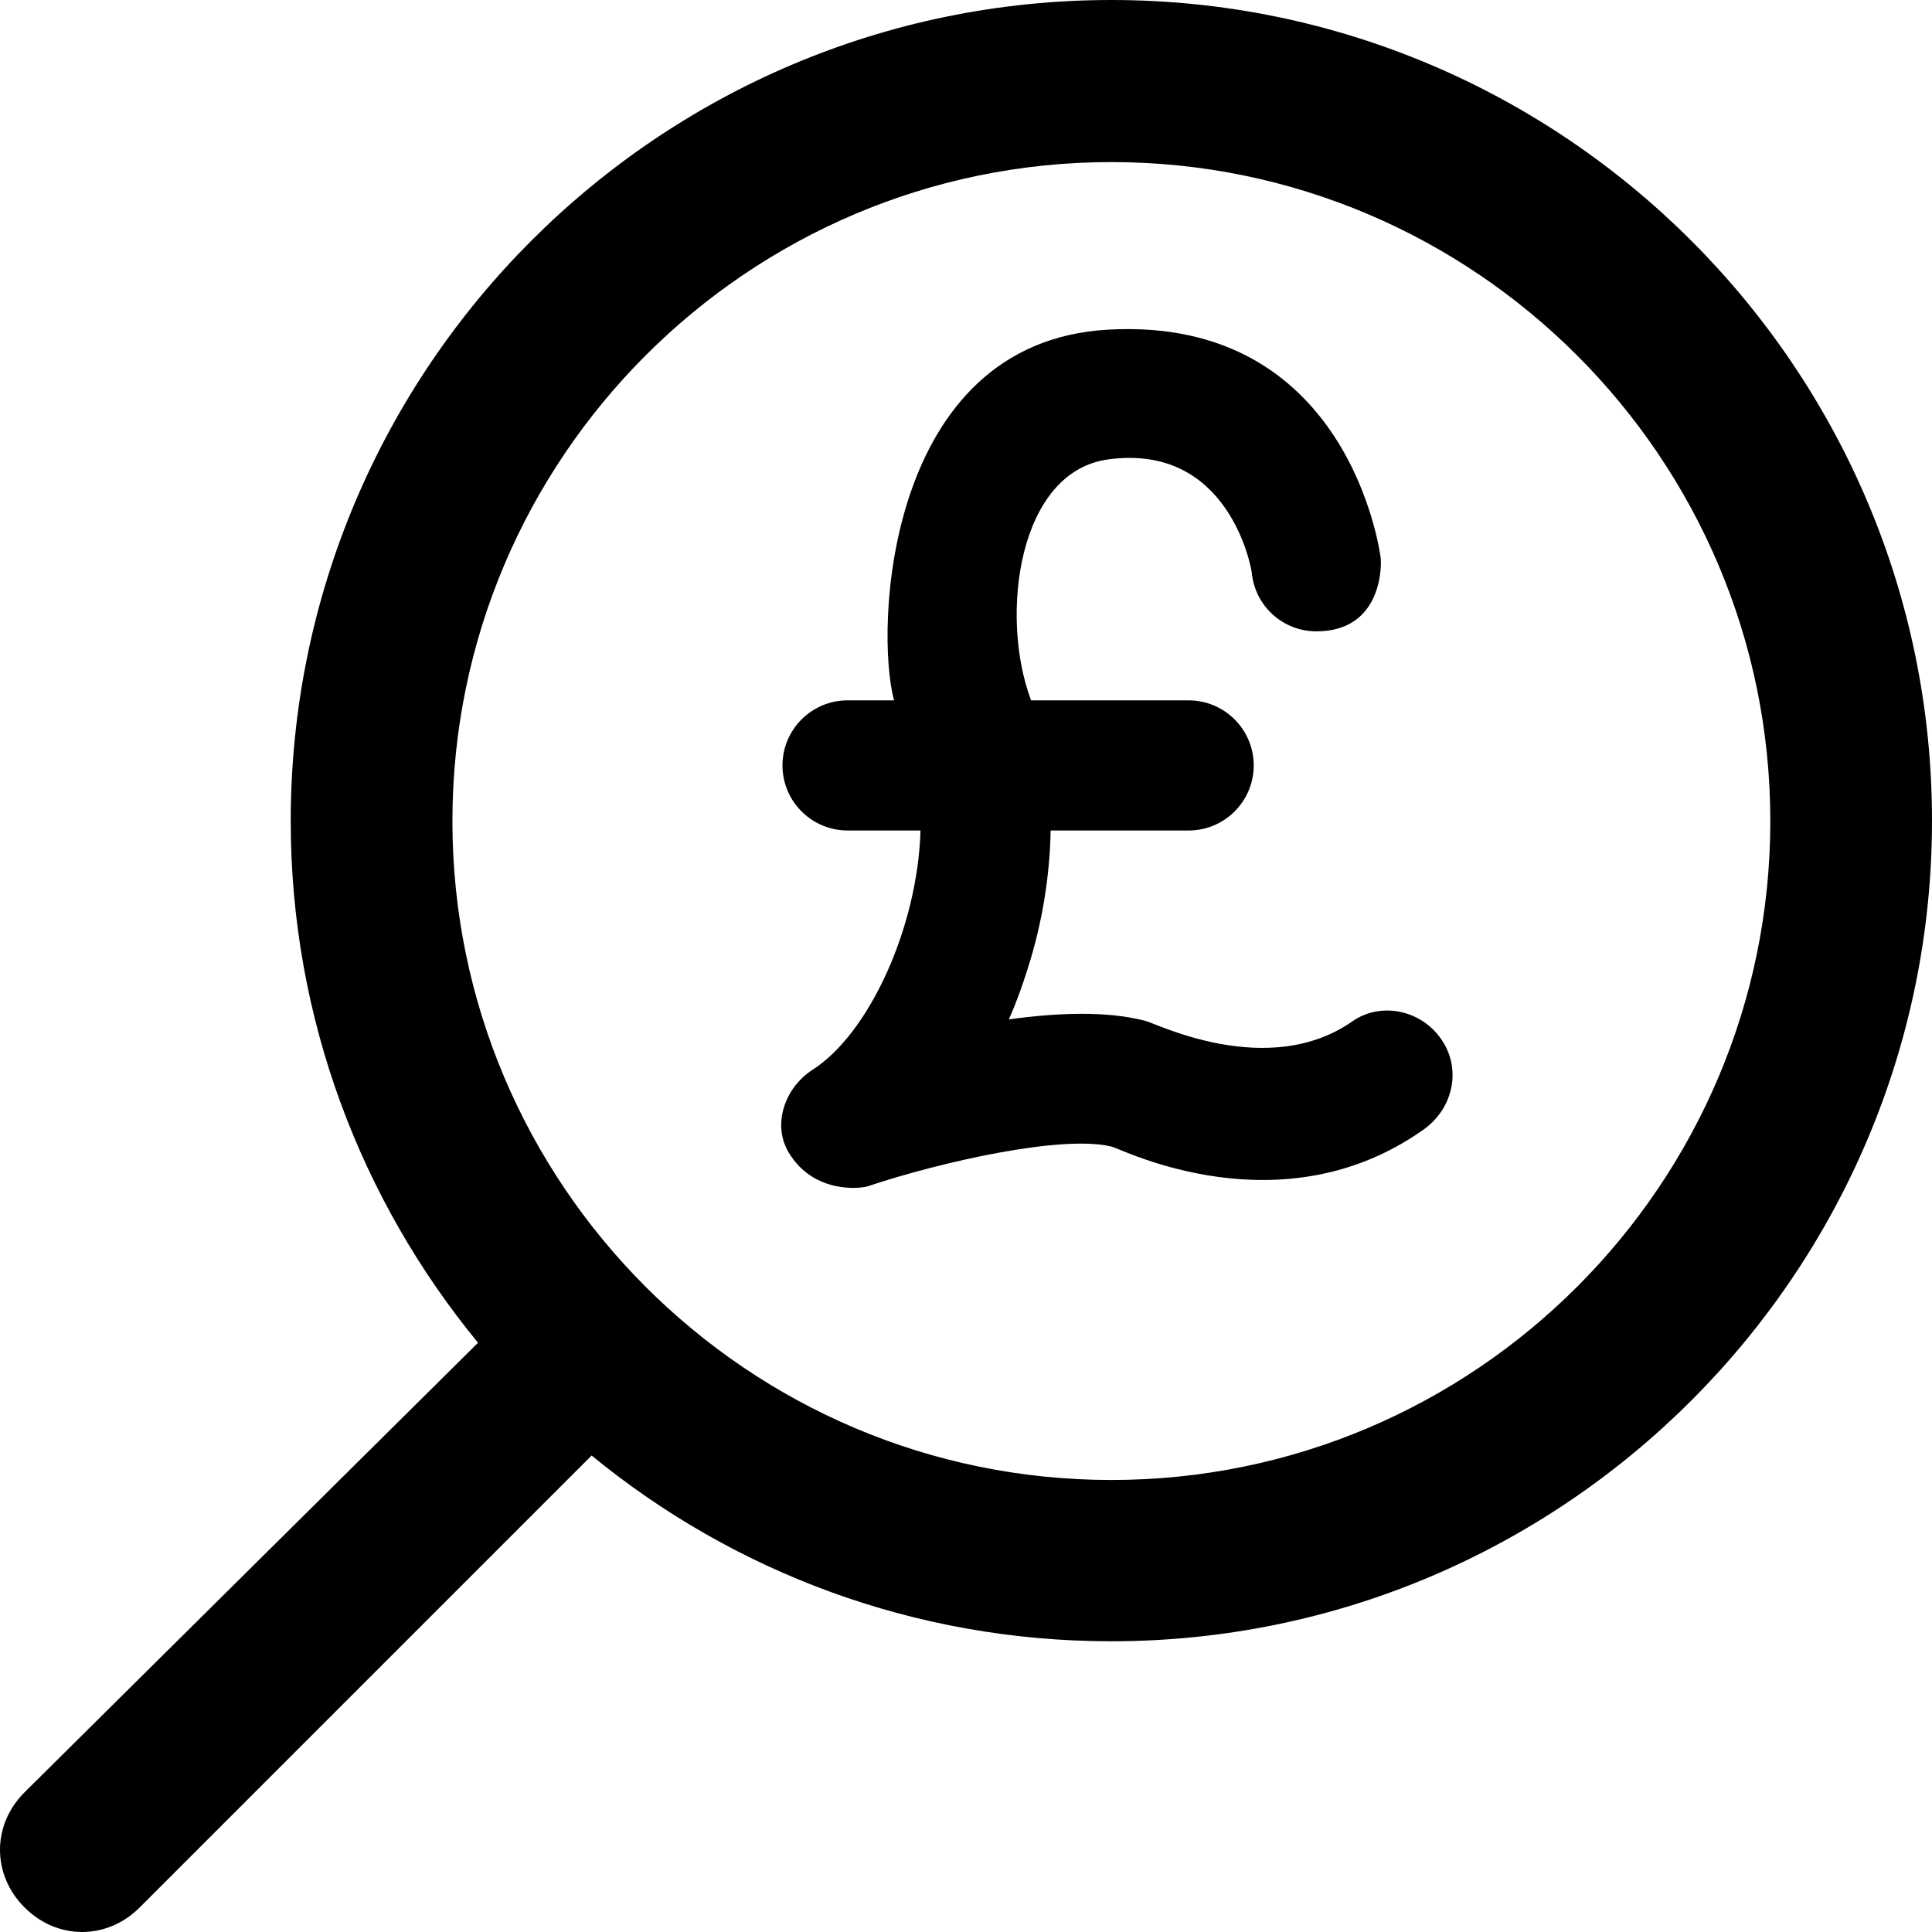 <?xml version="1.0" encoding="iso-8859-1"?>
<!-- Generator: Adobe Illustrator 19.0.0, SVG Export Plug-In . SVG Version: 6.00 Build 0)  -->
<svg version="1.1" id="Capa_1" xmlns="http://www.w3.org/2000/svg" xmlns:xlink="http://www.w3.org/1999/xlink" x="0px" y="0px"
	 viewBox="0 0 489.925 489.925" style="enable-background:new 0 0 489.925 489.925;" xml:space="preserve">
<g>
	<g>
		<g>
			<path d="M281.825,0c-114.8,0-208.1,93.4-208.1,208.2c0,50.2,17.9,96.3,47.5,132.3l-115,114c-8.3,8.3-8.3,20.9,0,29.2
				s20.9,8.3,29.2,0l114.6-114.6c36,29.5,81.8,47.1,131.8,47.1c114.7,0,208.1-93.4,208.1-208.1S396.525,0,281.825,0z M281.825,375.3
				c-92.2,0-167.1-75-167.1-167.1s75-167.1,167.1-167.1s167.1,75,167.1,167.1S374.025,375.3,281.825,375.3z"/>
		</g>
		<path d="M365.725,263.9c-4.9-7.6-15.3-10.1-22.8-4.9c-21.3,14.9-49.8,0.5-52.4-0.1c-9.8-2.6-22.3-2.1-34.7-0.4
			c1.8-4,3.3-8.2,4.7-12.6c3.8-11.8,5.7-23.9,5.9-35.3h35c9.1,0,16.5-7.4,16.5-16.5s-7.4-16.5-16.5-16.5h-40c0-0.1-0.1-0.3-0.1-0.4
			c-7.8-21.1-3.2-57.6,19.7-60.7c30.7-4.2,36.3,27.6,36.4,28.7c0.8,8.4,7.8,14.9,16.4,14.9c15.9,0,16.6-15.2,16.3-18.6l0,0
			c-0.2-1.5-8.1-61.4-69.2-57.9c-56.4,3.2-59.1,76.2-54.2,94h-11.8c-9.1,0-16.5,7.4-16.5,16.5s7.4,16.5,16.5,16.5h18.5
			c-0.7,24.5-13,51.5-27.4,60.7c-7,4.5-10.3,13.9-6,21c6.4,10.6,18.4,9.1,20.1,8.5c18.2-6.1,49.5-13.2,61.9-10
			c2.4,0.6,42.6,21.1,78.6-4.1C368.325,281.5,370.725,271.5,365.725,263.9z"/>
	</g>
</g>
<g>
</g>
<g>
</g>
<g>
</g>
<g>
</g>
<g>
</g>
<g>
</g>
<g>
</g>
<g>
</g>
<g>
</g>
<g>
</g>
<g>
</g>
<g>
</g>
<g>
</g>
<g>
</g>
<g>
</g>
</svg>
